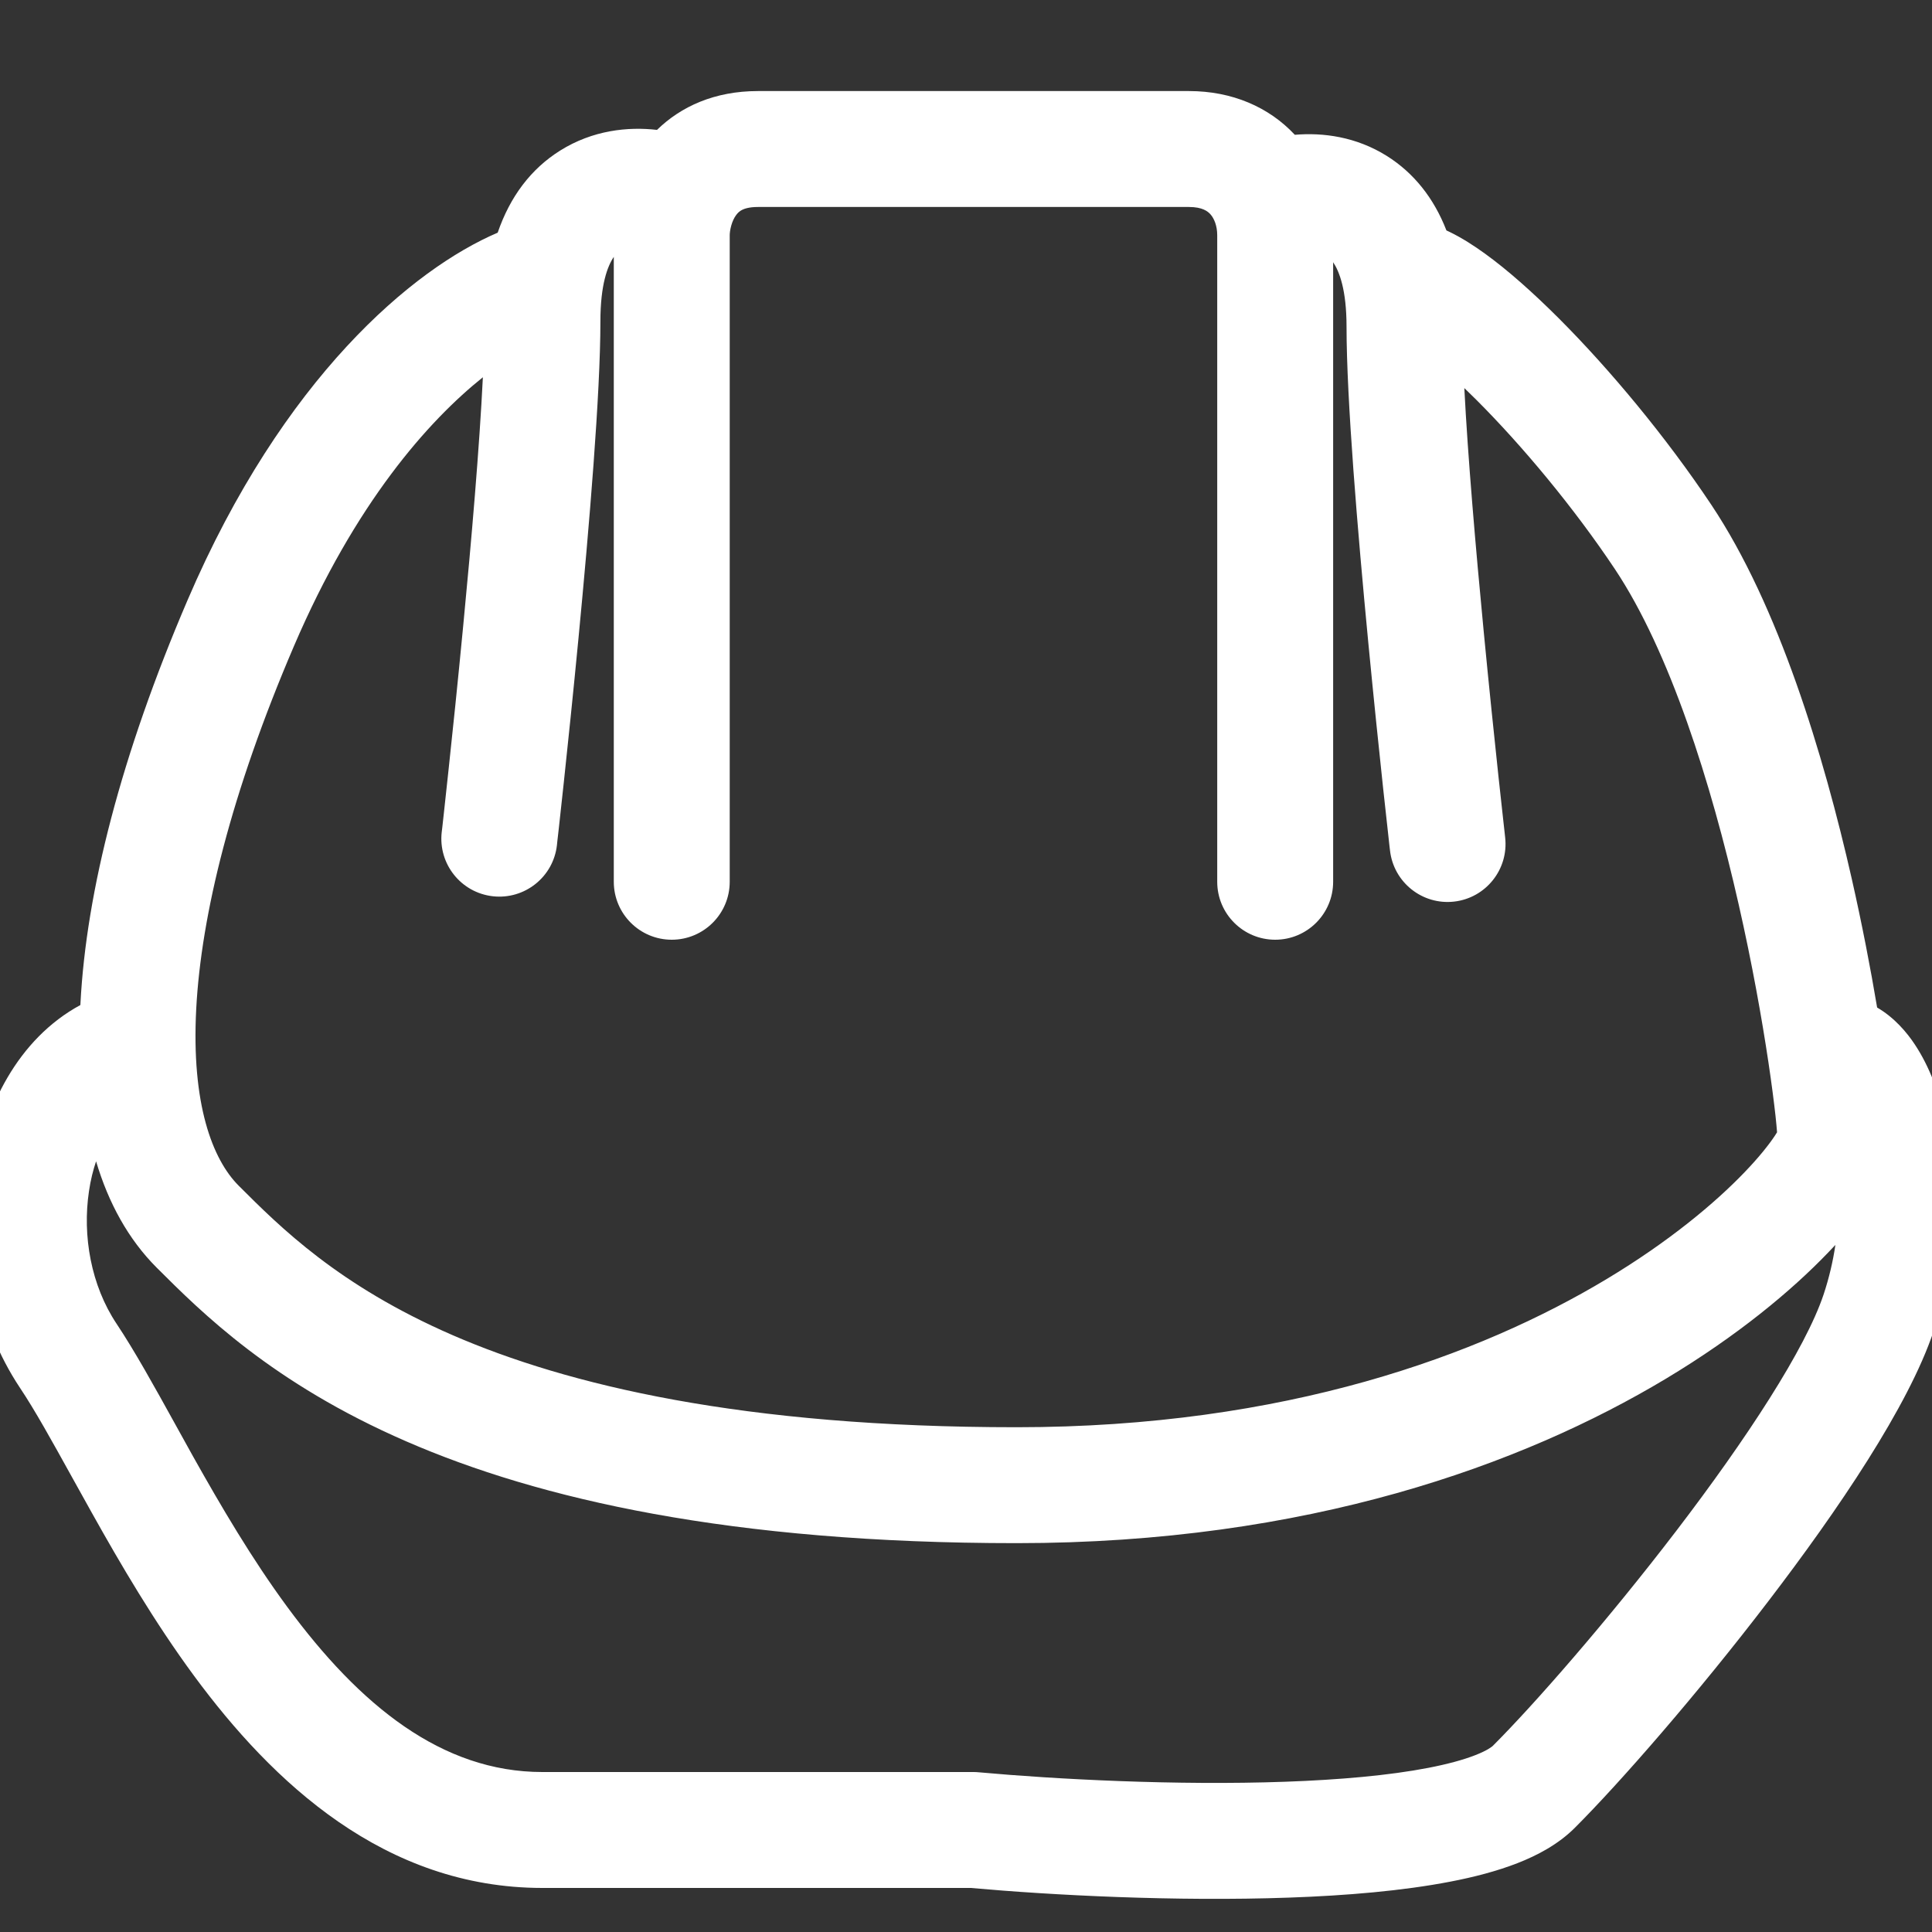 <svg width="30" height="30" viewBox="0 0 30 30" fill="none" xmlns="http://www.w3.org/2000/svg">
<rect x="0" y="0" width="30" height="30" fill="#333333" stroke="none"/>
<g id="Cat&#195;&#169;gorie / Bricolage / casques 2" clip-path="url(#clip0_36_20)">
<path id="Union" fill-rule="evenodd" clip-rule="evenodd" d="M7.728 3.613C7.92 3.053 8.245 2.622 8.698 2.338C9.204 2.021 9.751 1.965 10.202 2.017C10.573 1.654 11.097 1.414 11.769 1.414H18.462C19.133 1.414 19.704 1.663 20.106 2.093C20.542 2.056 21.056 2.122 21.534 2.421C21.954 2.685 22.265 3.076 22.46 3.578C22.478 3.586 22.495 3.594 22.511 3.602C22.696 3.692 22.881 3.81 23.058 3.938C23.414 4.195 23.806 4.545 24.202 4.94C24.996 5.734 25.87 6.784 26.573 7.838C27.62 9.408 28.317 11.722 28.753 13.641C28.915 14.356 29.047 15.043 29.148 15.645C29.42 15.803 29.613 16.037 29.731 16.215C29.957 16.554 30.117 16.981 30.217 17.429C30.417 18.332 30.414 19.502 30.025 20.669C29.636 21.835 28.539 23.451 27.459 24.863C26.355 26.308 25.157 27.679 24.453 28.383C24.196 28.64 23.87 28.811 23.563 28.931C23.247 29.054 22.891 29.147 22.521 29.218C21.782 29.361 20.906 29.435 20.017 29.466C18.253 29.529 16.329 29.429 15.075 29.316H8.423C5.972 29.316 4.232 27.676 3.013 26.022C2.393 25.18 1.869 24.283 1.426 23.491C1.316 23.295 1.212 23.107 1.114 22.93C0.803 22.369 0.547 21.905 0.312 21.553C-0.363 20.54 -0.561 19.305 -0.398 18.226C-0.243 17.198 0.275 16.134 1.248 15.606C1.248 15.593 1.249 15.581 1.25 15.569C1.341 13.841 1.88 11.727 2.911 9.322C4.394 5.861 6.416 4.173 7.728 3.613ZM11.331 3.653C11.331 3.625 11.336 3.569 11.355 3.502C11.373 3.438 11.399 3.383 11.429 3.342C11.456 3.304 11.485 3.279 11.521 3.26C11.556 3.242 11.63 3.214 11.769 3.214H18.462C18.673 3.214 18.756 3.283 18.796 3.328C18.852 3.391 18.901 3.504 18.901 3.653V13.692C18.901 14.189 19.304 14.592 19.801 14.592C20.298 14.592 20.701 14.189 20.701 13.692V4.072C20.797 4.214 20.909 4.5 20.909 5.075C20.909 6.197 21.081 8.249 21.247 9.98C21.331 10.854 21.415 11.66 21.478 12.248C21.51 12.542 21.536 12.782 21.555 12.948L21.576 13.14L21.584 13.207C21.64 13.701 22.086 14.056 22.579 14C23.073 13.944 23.428 13.498 23.372 13.004L23.365 12.939L23.344 12.75C23.325 12.585 23.299 12.348 23.268 12.056C23.206 11.473 23.122 10.673 23.039 9.807C22.914 8.506 22.792 7.087 22.738 6.026C22.8 6.086 22.864 6.148 22.929 6.213C23.642 6.926 24.44 7.884 25.076 8.837C25.928 10.116 26.569 12.152 26.997 14.039C27.208 14.966 27.36 15.827 27.46 16.495C27.51 16.829 27.546 17.111 27.57 17.327C27.581 17.43 27.589 17.515 27.594 17.582C27.585 17.597 27.574 17.614 27.561 17.634C27.471 17.77 27.318 17.965 27.089 18.203C26.635 18.676 25.924 19.275 24.943 19.864C22.987 21.038 19.968 22.162 15.785 22.162C11.525 22.162 8.809 21.506 7.025 20.731C5.257 19.962 4.349 19.054 3.706 18.411L3.705 18.41C3.299 18.003 2.969 17.144 3.047 15.664C3.124 14.212 3.588 12.31 4.565 10.031C5.516 7.813 6.647 6.539 7.498 5.858C7.446 6.928 7.321 8.388 7.192 9.724C7.109 10.59 7.026 11.39 6.963 11.973C6.932 12.265 6.906 12.502 6.888 12.666L6.867 12.856L6.859 12.921C6.803 13.415 7.158 13.861 7.652 13.917C8.146 13.973 8.592 13.618 8.648 13.124L8.655 13.056L8.677 12.864C8.695 12.698 8.722 12.459 8.753 12.165C8.816 11.577 8.9 10.771 8.984 9.896C9.15 8.166 9.323 6.113 9.323 4.991C9.323 4.417 9.435 4.13 9.531 3.989V13.692C9.531 14.189 9.934 14.592 10.431 14.592C10.928 14.592 11.331 14.189 11.331 13.692V3.653ZM7.899 13.039C8.648 13.124 8.648 13.124 8.648 13.124L7.899 13.039ZM1.492 18.033C1.445 18.171 1.407 18.325 1.382 18.494C1.277 19.189 1.414 19.961 1.81 20.555C2.09 20.975 2.398 21.531 2.718 22.11C2.81 22.276 2.903 22.445 2.996 22.612C3.432 23.389 3.911 24.206 4.462 24.954C5.586 26.48 6.858 27.516 8.423 27.516H15.116C15.143 27.516 15.17 27.517 15.197 27.52C16.399 27.629 18.267 27.727 19.953 27.667C20.798 27.637 21.57 27.569 22.18 27.451C22.484 27.392 22.727 27.325 22.908 27.254C23.099 27.18 23.169 27.121 23.18 27.11C23.814 26.477 24.959 25.17 26.03 23.77C27.125 22.338 28.036 20.942 28.317 20.1C28.403 19.841 28.463 19.582 28.5 19.331C28.463 19.37 28.426 19.41 28.387 19.45C27.817 20.044 26.98 20.741 25.869 21.408C23.642 22.744 20.303 23.962 15.785 23.962C11.344 23.962 8.371 23.279 6.307 22.381C4.227 21.477 3.128 20.378 2.432 19.683C1.993 19.243 1.685 18.682 1.492 18.033ZM22.332 13.123L21.584 13.207C21.584 13.207 21.584 13.207 22.332 13.123ZM27.632 17.513L27.631 17.515C27.635 17.503 27.637 17.502 27.632 17.513Z" fill="white"/>
</g>
<defs>
<clipPath id="clip0_36_20">
<rect width="30" height="30" fill="white"/>
</clipPath>
</defs>
</svg>
